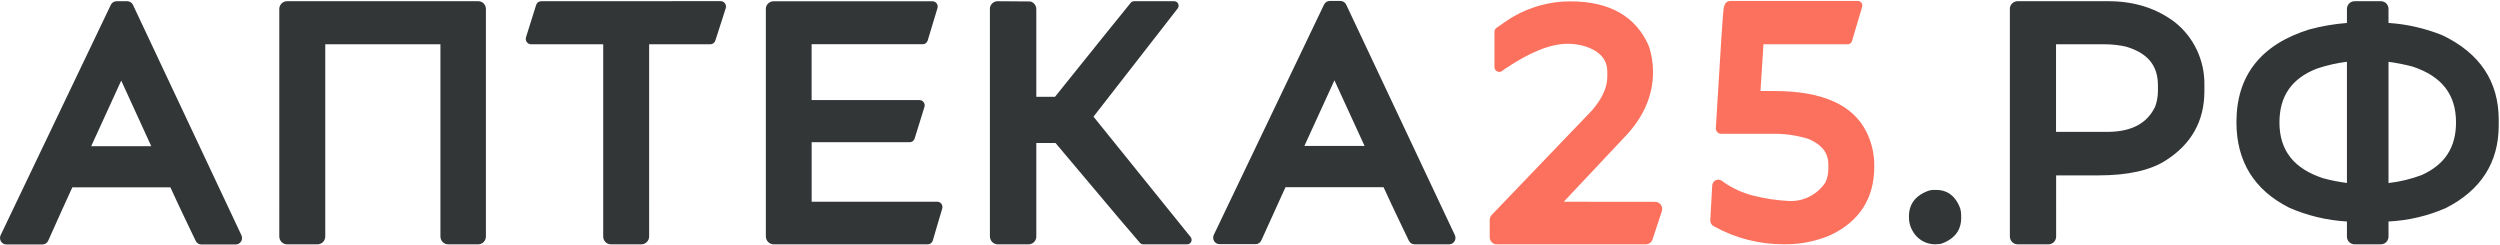 <?xml version="1.0" encoding="UTF-8"?> <svg xmlns="http://www.w3.org/2000/svg" width="806" height="79" viewBox="0 0 806 79" fill="none"> <path d="M41.034.394h-3.478c-.38.001-.752.11-1.074.316-.322.206-.582.5-.749.849L.203 75.822c-.15.317-.218.667-.2 1.019.019.351.124.692.306.991.182.298.435.545.735.716.3.171.638.262.982.263H13.694c.387.002.767-.11 1.094-.322.327-.212.588-.516.751-.875 1.739-3.948 7.209-16.031 7.778-17.207h31.62c3.162 6.937 6.798 14.402 8.158 17.261.167.346.425.638.746.842.32.204.69.312 1.067.313h11.098c.345-.001.685-.091.986-.263.302-.172.556-.419.738-.719.182-.3.287-.643.304-.995.017-.353-.053-.705-.205-1.022L42.868 1.569c-.167-.353-.427-.65-.751-.858-.324-.208-.7-.318-1.082-.318ZM48.77 47.137H29.398l9.686-21.155 9.686 21.155ZM432.201.307h-3.478c-.391-.005-.774.106-1.105.318-.331.212-.595.518-.761.879l-35.53 74.22c-.149.317-.218.667-.2 1.018.019.351.124.692.306.991s.436.545.736.716c.3.171.638.262.982.263h11.646c.387.002.767-.11 1.094-.322.327-.212.587-.516.751-.875 1.76-3.894 7.241-15.977 7.799-17.163h31.62c3.162 6.937 6.798 14.402 8.158 17.261.167.346.425.638.745.842.321.204.69.312 1.068.312h11.13c.352.008.7-.078 1.01-.249.31-.171.572-.422.759-.727.187-.306.293-.656.308-1.016.015-.36-.062-.718-.222-1.039L434.024 1.515c-.161-.357-.418-.66-.741-.874-.322-.214-.698-.33-1.082-.334Zm7.736 46.744h-19.404l9.686-21.155 9.718 21.155ZM154.2.394H92.552c-.565-.006-1.115.186-1.559.543-.444.357-.757.858-.886 1.421l-.063.27V76.2c-.003.338.06.673.185.986.125.313.31.597.543.836.234.239.511.428.817.556.306.128.633.193.963.19h9.803c.33.003.657-.062.963-.19.306-.128.583-.317.817-.556.233-.239.418-.523.543-.836.125-.313.188-.648.185-.986V14.278h37.132v61.922c-.007.335.051.667.172.979.12.311.3.595.529.834.228.239.501.429.803.559.301.13.625.196.952.196h9.749c.327 0.0.651-.067.952-.196.302-.13.575-.32.804-.559.228-.239.408-.523.528-.834.121-.311.179-.644.172-.979V2.907c.003-.331-.059-.659-.181-.965-.123-.306-.303-.585-.532-.818-.229-.234-.5-.419-.8-.544-.299-.125-.619-.188-.943-.185ZM172.846 1.613l-3.257 10.378c-.083.262-.104.541-.062.813.042.272.147.53.305.753.158.223.366.405.606.53.24.125.505.191.774.191h23.262v61.922c-.007.335.051.667.171.979.121.311.301.595.529.834.229.239.502.429.804.559.301.13.625.197.952.196h9.844c.665 0 1.303-.271 1.774-.752.47-.481.734-1.135.734-1.815V14.278h19.721c.357.001.707-.113.998-.326.291-.213.51-.514.625-.861.685-2.082 2.108-6.537 3.351-10.421.087-.266.109-.55.066-.827s-.151-.539-.315-.765c-.163-.225-.377-.407-.624-.53-.246-.123-.518-.183-.792-.176l-57.885.022c-.355.01-.697.133-.981.351-.283.218-.493.522-.6.868ZM302.191 65.035h-40.515V45.854h31.62c.352-.001.695-.117.979-.33.284-.213.495-.513.602-.857l3.162-10.184c.079-.256.099-.527.057-.793-.043-.265-.146-.516-.301-.733-.155-.217-.358-.393-.592-.514-.235-.121-.493-.184-.756-.183h-34.782V14.257h35.836c.357-0.0.704-.118.991-.336.286-.217.497-.523.601-.873l3.162-10.475c.067-.252.078-.516.03-.773-.048-.257-.153-.499-.307-.707-.154-.209-.352-.378-.58-.496-.228-.117-.48-.18-.735-.182h-51.287c-.594.002-1.168.221-1.62.616-.452.395-.751.942-.846 1.542V76.201c0 .681.264 1.334.734 1.815.471.481 1.109.752 1.774.752h49.717c.357-0.0.704-.118.99-.336.287-.217.497-.523.601-.873l3.057-10.367c.068-.252.078-.516.03-.773-.048-.257-.153-.499-.306-.707-.154-.208-.353-.378-.581-.496-.228-.117-.479-.18-.735-.182ZM352.54 37.612l27.141-34.877c.161-.209.263-.46.294-.725.031-.265-.01-.534-.12-.776-.109-.242-.281-.449-.498-.597-.217-.148-.47-.232-.73-.242h-13.038c-.202.003-.401.051-.583.14-.182.089-.343.218-.471.378-2.066 2.524-11.457 14.143-24.4 30.292h-6.029V2.961c.002-.581-.191-1.144-.546-1.598-.354-.453-.85-.769-1.404-.894l-10.54-.076c-.594.002-1.168.221-1.619.616-.452.395-.752.942-.847 1.542V76.2c0 .681.264 1.334.735 1.815.47.481 1.108.752 1.774.752h9.949c.331.006.659-.057.965-.184.307-.127.585-.316.818-.556.233-.24.417-.525.54-.839.123-.314.182-.65.175-.989V46.112h6.198c20.605 24.532 25.896 30.68 27.214 32.18.133.151.295.271.477.353.182.082.378.123.577.121h14.229c.264-.005.521-.086.742-.234.222-.148.397-.357.508-.603.11-.246.15-.519.115-.787-.035-.268-.143-.521-.312-.729-6.692-8.328-29.09-36.031-31.314-38.804Z" fill="#323637"></path> <path d="M504.166 65.035c3.847-4.11 10.656-11.36 20.585-21.889 5.428-6.041 8.189-12.74 8.189-19.925.003-2.759-.424-5.501-1.265-8.123l-.073-.216C527.47 5.303 518.954.438 506.306.438h-.2c-6.439.027-12.762 1.751-18.361 5.006-1.286.734-4.026 2.643-5.27 3.538-.205.146-.373.342-.489.569-.115.227-.175.48-.175.736v11.306c-.001.293.076.58.225.831.148.25.361.454.615.588s.54.193.825.172c.285-.022.559-.124.791-.295l.727-.539.569-.378c7.758-5.21 14.408-7.854 19.763-7.854 2.081-.016 4.151.305 6.134.949 6.039 2.158 6.735 5.728 6.735 8.21v1.489c0 3.409-1.697 7.098-4.985 10.885l-32.284 33.636c-.413.432-.644 1.013-.643 1.618v5.556c0 .612.238 1.2.661 1.632.423.433.996.676 1.594.676h48.126c.466-.006.919-.159 1.296-.439.378-.28.661-.673.812-1.125l3.003-9.094c.113-.345.145-.712.093-1.071-.052-.359-.186-.702-.391-.998-.206-.296-.477-.539-.791-.708-.315-.169-.663-.26-1.019-.265l-29.501-.032ZM572.106 29.348h-4.427c-.025 0-.049-.01-.067-.029-.018-.018-.028-.043-.028-.069l.949-14.898c0-.02.008-.039.021-.053.014-.014.033-.022.053-.022h27.119c.312-.003.614-.11.862-.304.247-.195.425-.467.508-.775l3.267-11.036c.058-.216.067-.442.026-.662-.041-.22-.13-.427-.261-.606-.132-.179-.301-.325-.496-.427-.195-.102-.41-.156-.628-.16h-41.011c-2.108 0-2.287 1.78-2.498 4.488-.127 1.582-.295 3.956-.506 7.12-.348 5.2-1.444 23.431-1.802 29.354-.015.241.019.482.1.709.08.227.206.434.368.609s.357.314.574.408c.217.094.451.142.686.14h16.052c4.016-.104 8.022.427 11.879 1.575 5.934 2.427 6.619 5.987 6.619 8.447v1.489c-.032 1.445-.358 2.867-.959 4.175-1.292 1.931-3.043 3.493-5.088 4.539-2.045 1.046-4.317 1.541-6.601 1.438-3.943-.188-7.859-.777-11.689-1.758-3.362-.865-6.551-2.326-9.422-4.315l-.527-.421c-.286-.214-.622-.346-.975-.383-.352-.037-.707.023-1.029.174-.322.151-.6.386-.803.683-.204.297-.326.643-.355 1.004-.169 3.075-.422 7.465-.622 11.209-.018.386.071.77.258 1.106.186.336.462.611.796.793l.221.13c6.891 3.799 14.603 5.768 22.429 5.728 5.139.088 10.241-.907 14.988-2.924 9.401-4.434 14.176-11.867 14.176-22.05.076-3.808-.745-7.578-2.393-10.993-4.268-8.911-14.249-13.431-29.764-13.431Z" fill="#FC715E"></path> <path d="M631.931 67.082c-1.834-4.833-5.133-5.847-7.578-5.847h-.759c-.719-.028-1.436.093-2.108.356-4.996 1.909-6.039 5.394-6.039 8.08v.561c.016 1.226.293 2.433.812 3.538l.073.14c.678 1.461 1.749 2.694 3.088 3.554 1.339.86 2.889 1.311 4.469 1.3.543-.008 1.085-.048 1.624-.119l.495-.119c5.186-1.899 6.271-5.448 6.271-8.091v-1.089c-.005-.685-.097-1.367-.274-2.028l-.074-.237ZM701.199 7.179c-5.902-4.499-13.09-6.786-21.385-6.786H650.45c-.594.002-1.168.221-1.62.616-.452.395-.752.942-.847 1.542V76.2c-.002.338.061.673.186.986.125.313.309.597.543.836.233.239.511.428.817.556.305.128.633.193.963.19h9.95c.327 0.0.65-.067.952-.196.301-.13.574-.32.803-.559.229-.239.409-.523.529-.834.12-.311.178-.644.171-.979V56.544h13.702c9.402 0 16.685-1.629 21.628-4.811 8.253-5.221 12.469-12.74 12.469-22.298v-2.039c.06-3.893-.767-7.747-2.415-11.257-1.648-3.509-4.073-6.577-7.082-8.96Zm-38.333 7.098h15.81c2.264.009 4.522.263 6.735.755 7.03 2.093 10.308 6.074 10.308 12.514v2.061c-.044 1.585-.329 3.154-.844 4.649-2.582 5.556-7.704 8.264-15.63 8.264h-16.379V14.277ZM787.395 11.354l-.159-.065c-5.497-2.192-11.292-3.506-17.18-3.894V2.907c.003-.331-.058-.659-.181-.965-.122-.306-.303-.585-.532-.818-.228-.234-.5-.419-.799-.544-.299-.125-.62-.188-.943-.185h-8.495c-.324-.003-.644.06-.944.185-.299.125-.571.31-.799.544-.229.234-.41.512-.532.818-.122.306-.184.634-.181.965v4.499c-4.09.316-8.144 1.013-12.111 2.082-15.599 4.844-23.514 14.855-23.514 29.882 0 12.622 5.681 21.889 17.022 27.595 5.9 2.579 12.196 4.084 18.603 4.445v4.844c-.003.331.059.659.181.965.122.306.303.585.532.819.228.234.5.419.799.544.3.125.62.188.944.185h8.495c.323.003.644-.06.943-.185.299-.125.571-.31.799-.544.229-.234.41-.512.532-.819.123-.306.184-.634.181-.965v-4.844c6.35-.311 12.595-1.772 18.445-4.315 11.341-5.75 17.085-14.715 17.085-26.657v-1.834c0-12.341-6.113-21.511-18.191-27.25Zm-30.745 8.555v39.074c-2.567-.326-5.109-.827-7.61-1.5-9.486-3.085-14.145-8.975-14.145-18.005 0-8.544 4.006-14.251 12.121-17.379 3.136-1.043 6.362-1.776 9.634-2.19Zm13.406 39.106V19.93c2.588.348 5.154.853 7.684 1.51 9.486 3.118 14.081 8.986 14.081 18.037 0 8.091-3.636 13.636-11.119 16.98-3.433 1.282-7.003 2.141-10.635 2.557h-.011Z" fill="#323637"></path> </svg> 